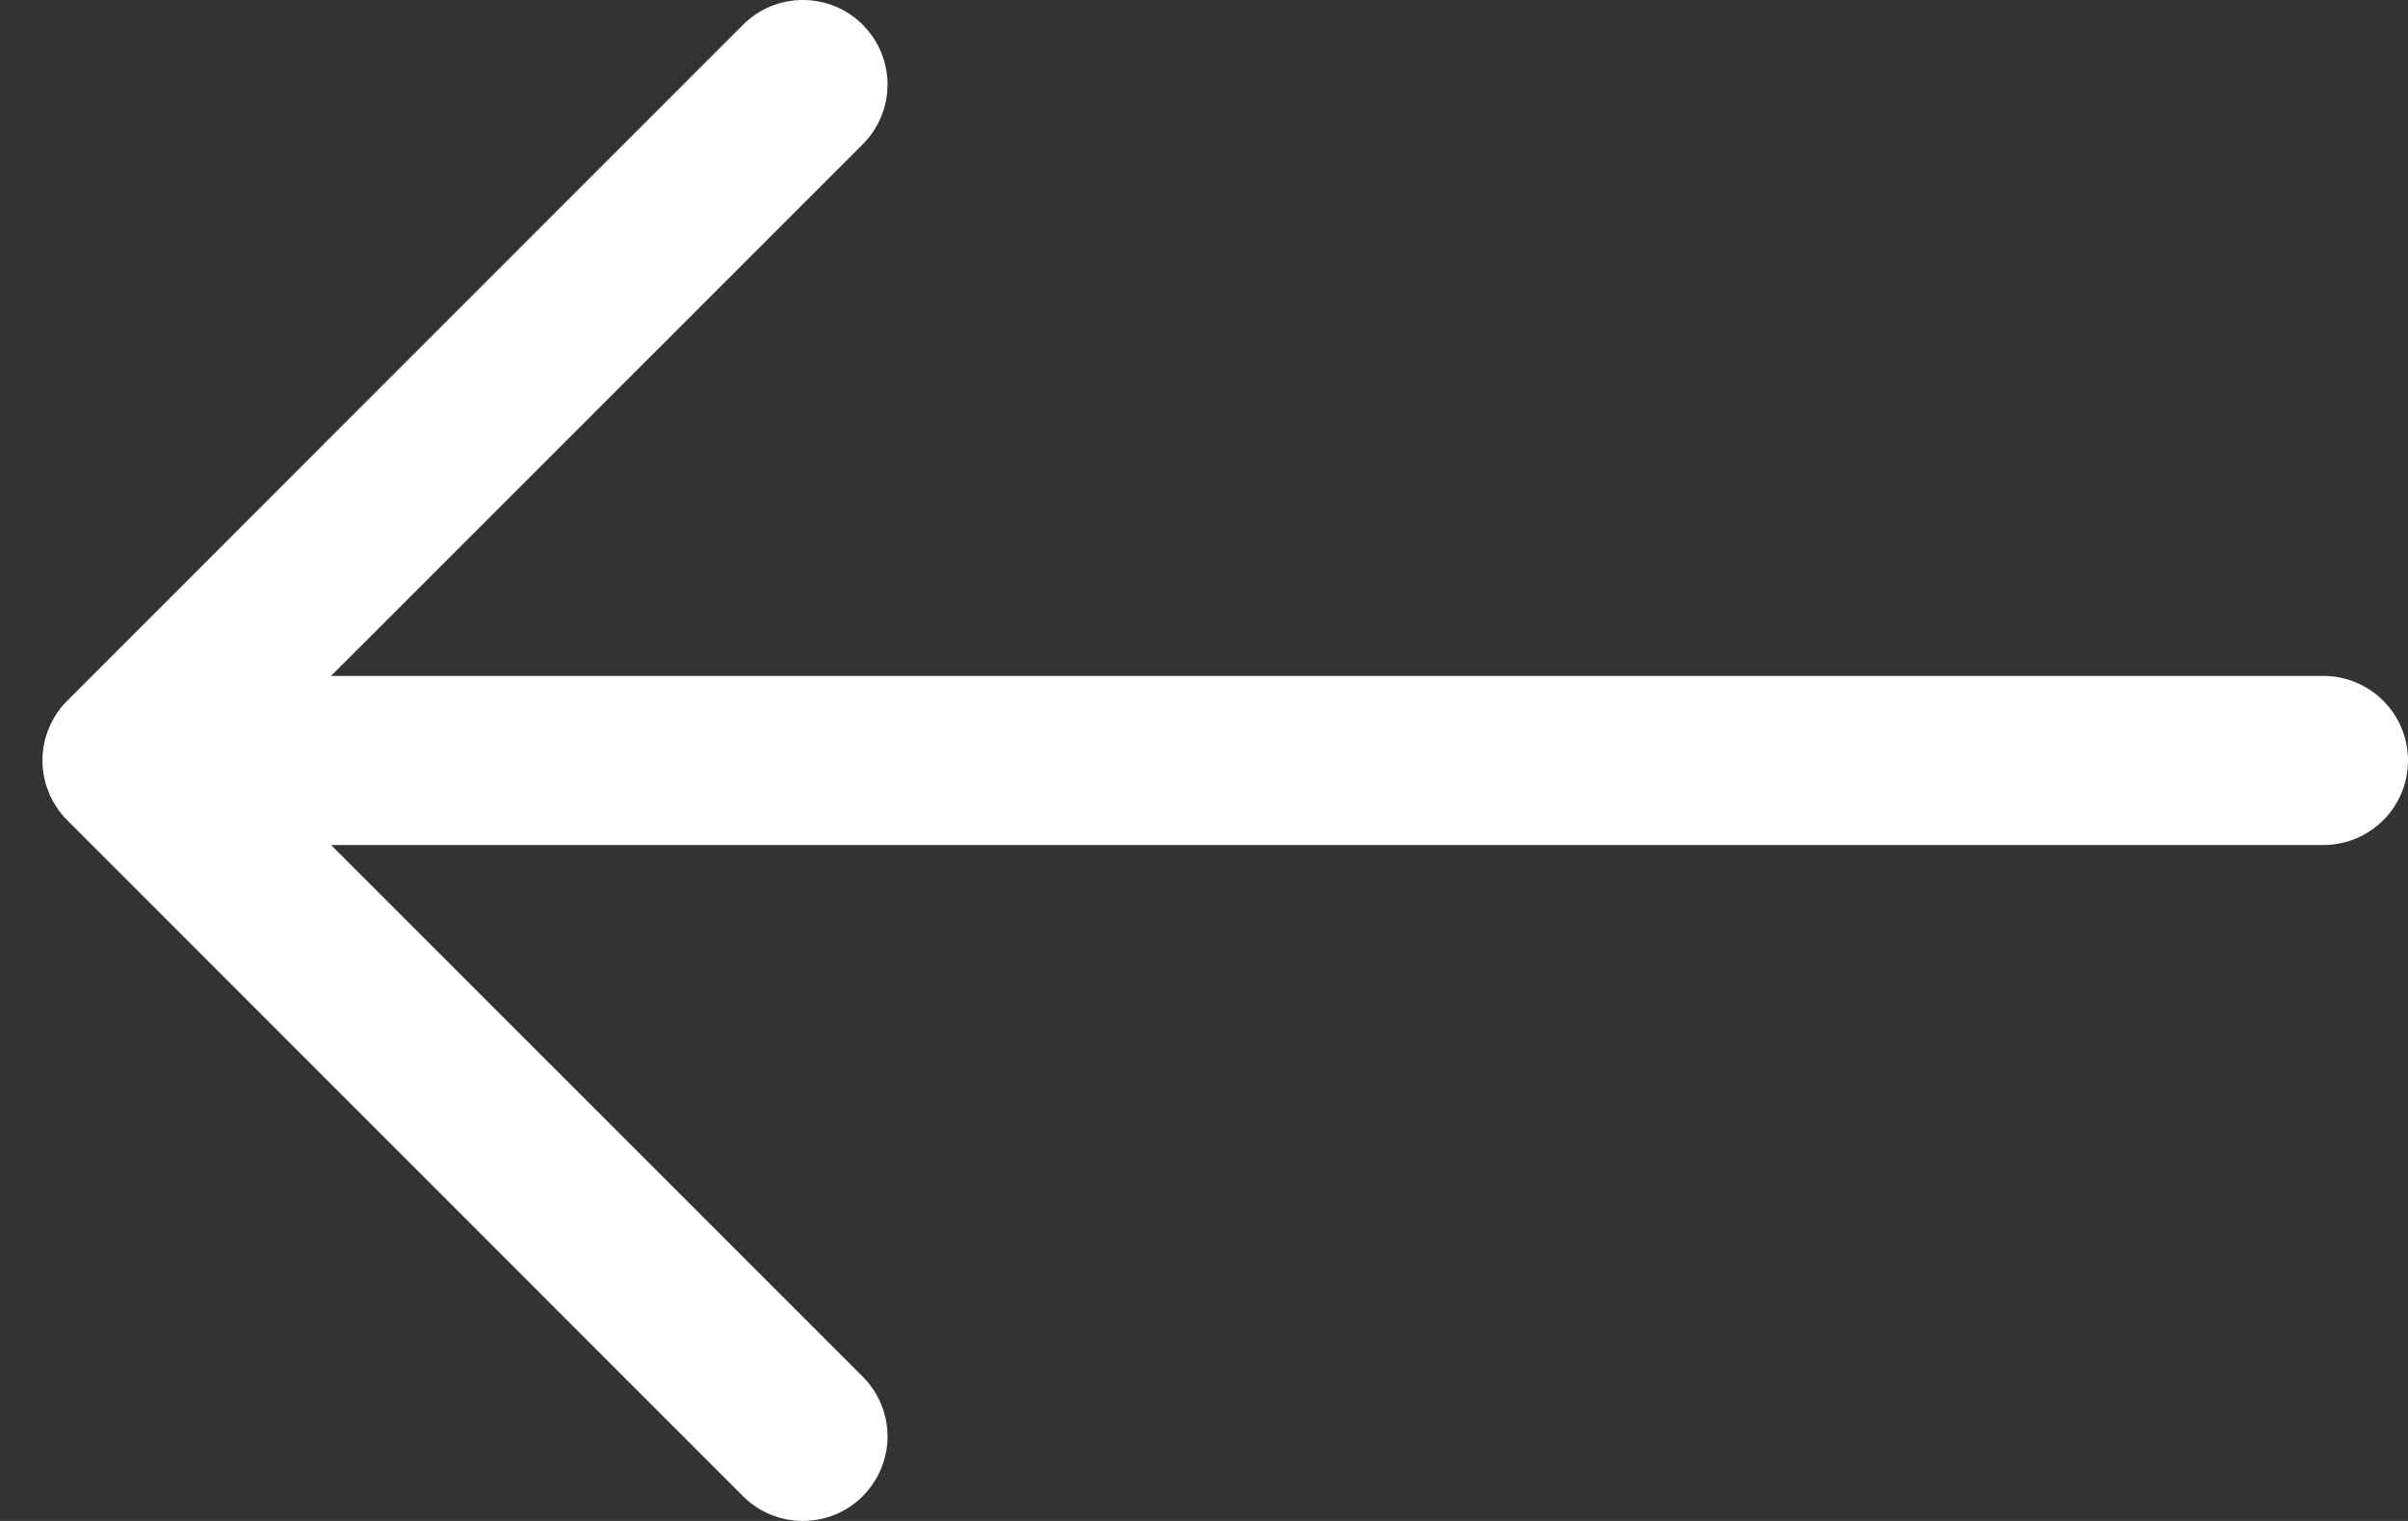 <svg width="19" height="12" viewBox="0 0 19 12" fill="none" xmlns="http://www.w3.org/2000/svg">
<rect x="0" y="0" width="19" height="12" fill="#333333" stroke="none"/>
<path fill-rule="evenodd" clip-rule="evenodd" d="M19 6C19 6.177 18.93 6.346 18.805 6.471C18.68 6.596 18.51 6.667 18.333 6.667L2.612 6.667L6.807 10.861C6.932 10.986 7.003 11.156 7.003 11.333C7.003 11.51 6.932 11.679 6.807 11.805C6.682 11.93 6.512 12 6.335 12C6.158 12 5.988 11.93 5.863 11.805L0.531 6.472C0.469 6.41 0.419 6.336 0.386 6.255C0.352 6.174 0.335 6.088 0.335 6C0.335 5.912 0.352 5.826 0.386 5.745C0.419 5.664 0.469 5.59 0.531 5.528L5.863 0.195C5.988 0.07 6.158 1.12267e-06 6.335 1.1072e-06C6.512 1.09173e-06 6.682 0.07 6.807 0.195C6.932 0.321 7.003 0.49 7.003 0.667C7.003 0.844 6.932 1.014 6.807 1.139L2.612 5.333L18.333 5.333C18.51 5.333 18.68 5.404 18.805 5.529C18.93 5.654 19 5.823 19 6Z" fill="white"/>
</svg>
